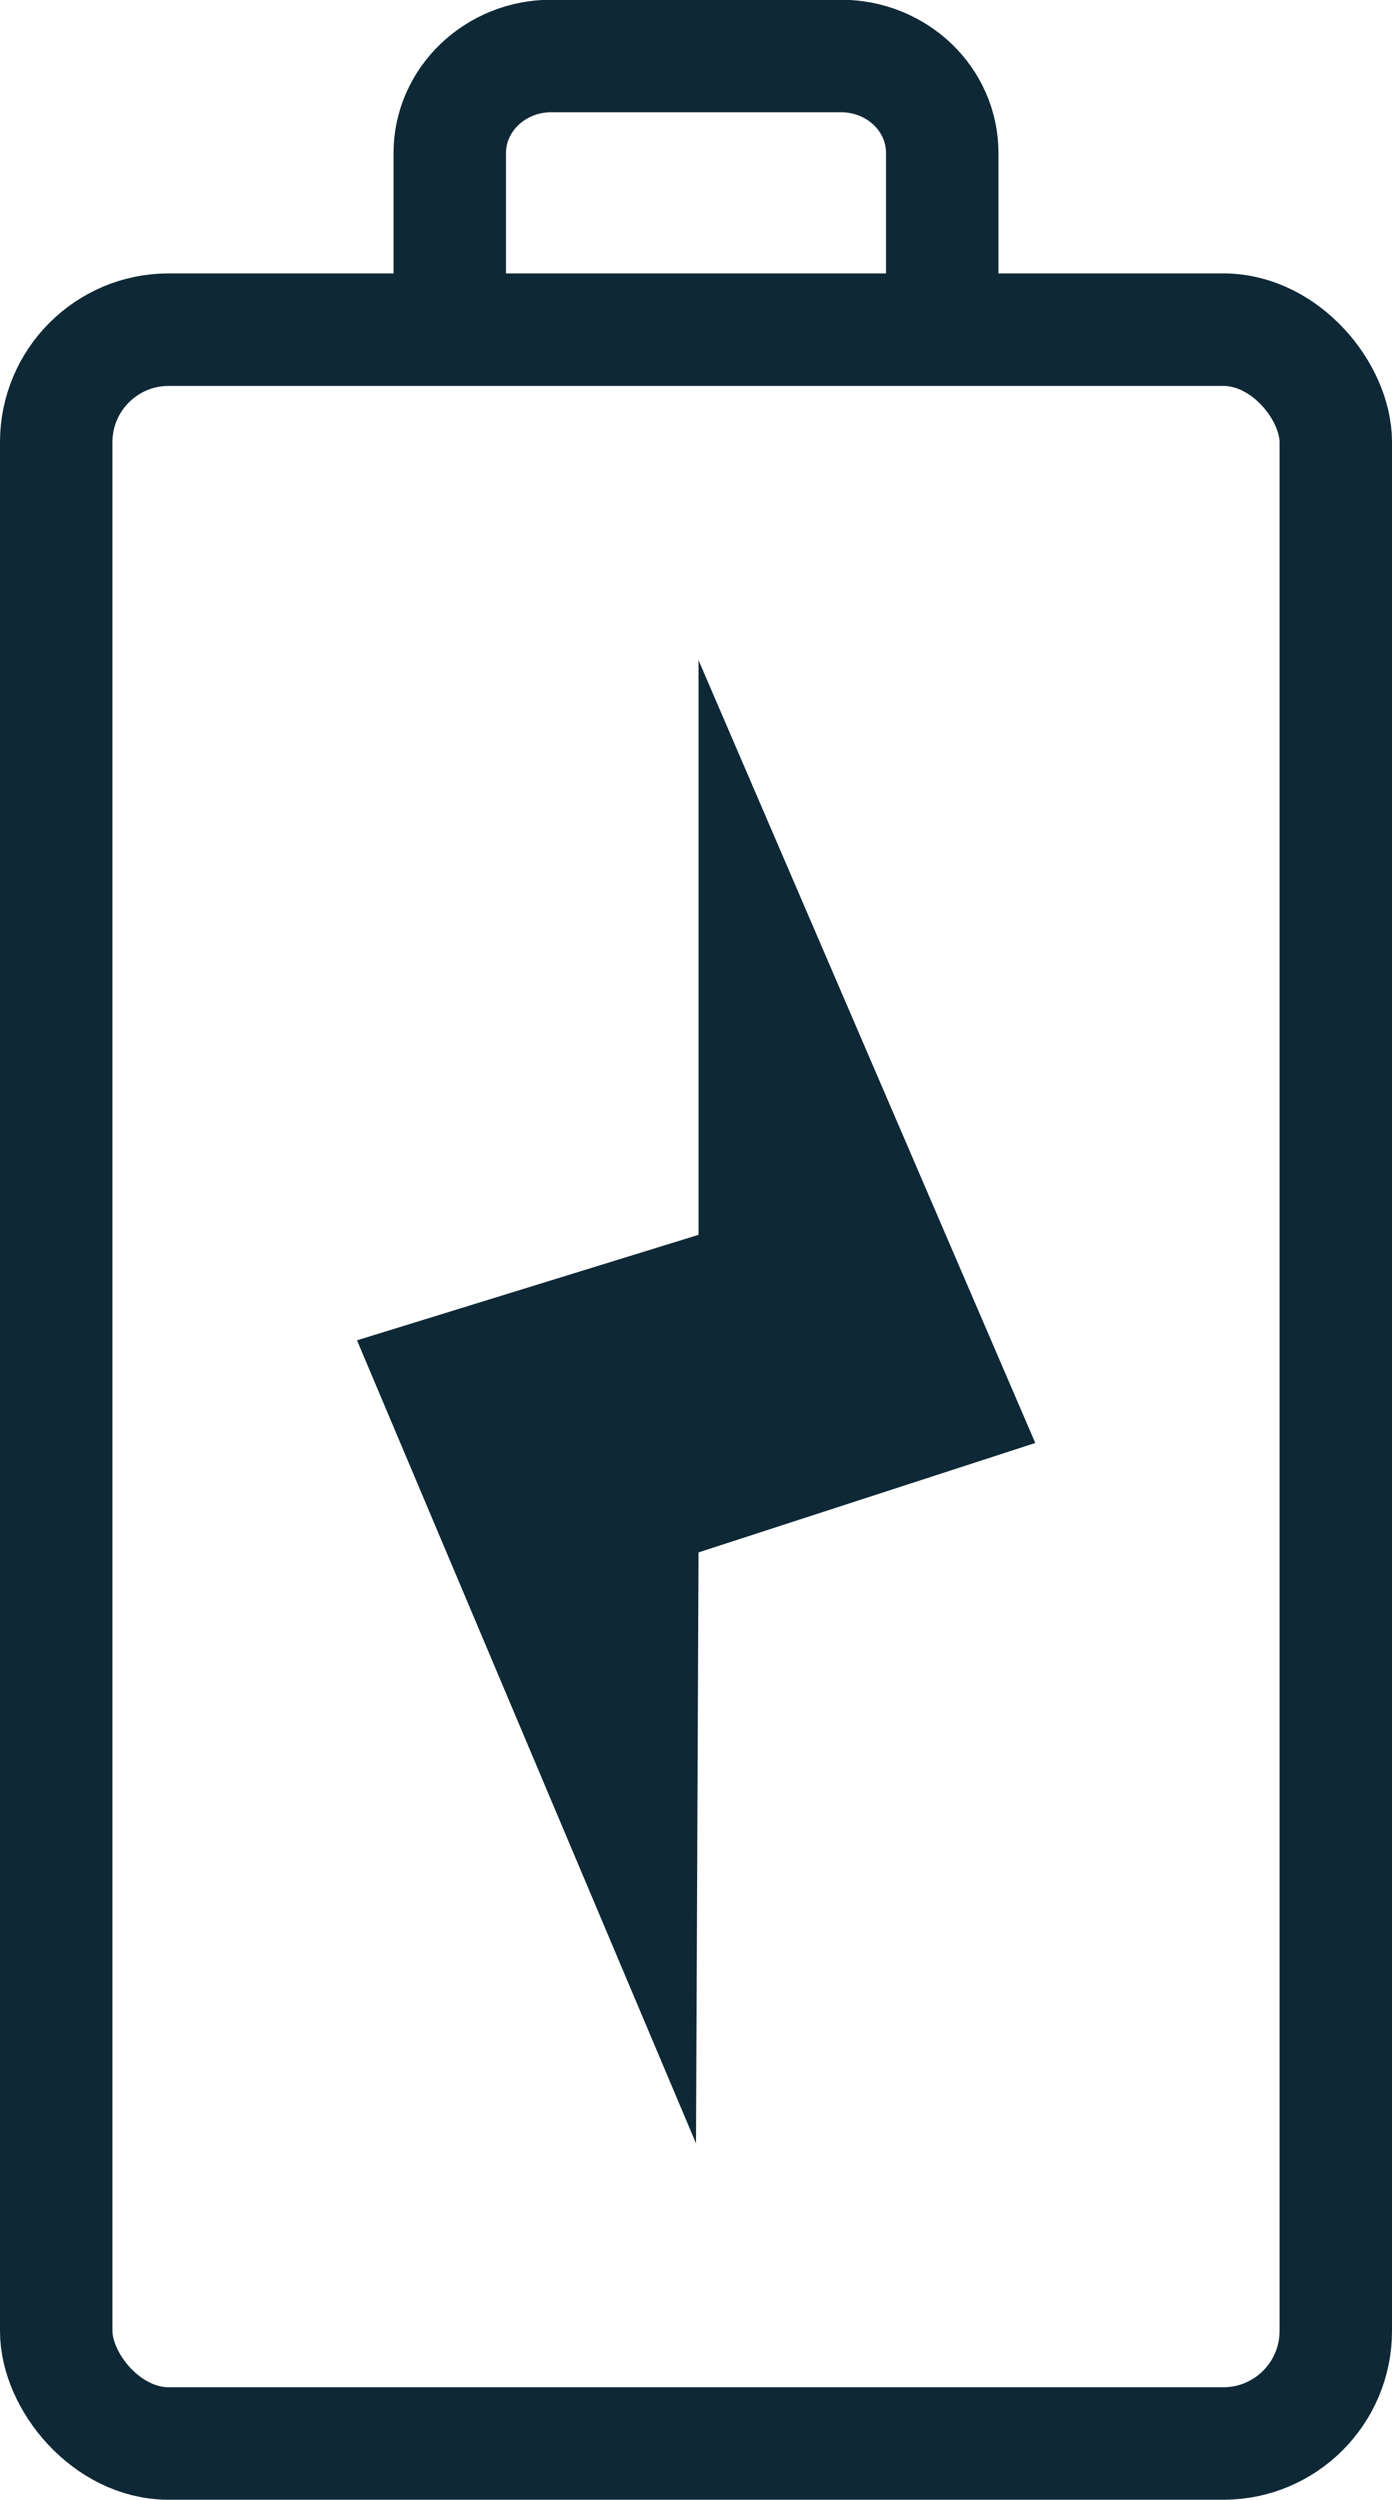 <?xml version="1.0" encoding="UTF-8"?>
<svg id="Layer_2" data-name="Layer 2" xmlns="http://www.w3.org/2000/svg" viewBox="0 0 49.52 88.87">
  <defs>
    <style>
      .cls-1 {
        fill: none;
        stroke: #0e2835;
        stroke-miterlimit: 10;
        stroke-width: 4px;
      }

      .cls-2 {
        fill: #0e2835;
      }
    </style>
  </defs>
  <g id="Layer_1-2" data-name="Layer 1">
    <rect class="cls-1" x="2" y="11.72" width="45.52" height="75.15" rx="4" ry="4"/>
    <path class="cls-1" d="M16,9.89v-4.45c0-1.9,1.62-3.45,3.61-3.45h10.3c2,0,3.61,1.54,3.61,3.45v4.45"/>
    <polygon class="cls-2" points="24.85 55.19 36.83 51.3 24.85 23.47 24.85 43.9 12.7 47.65 24.76 76.2 24.85 55.19"/>
  </g>
</svg>